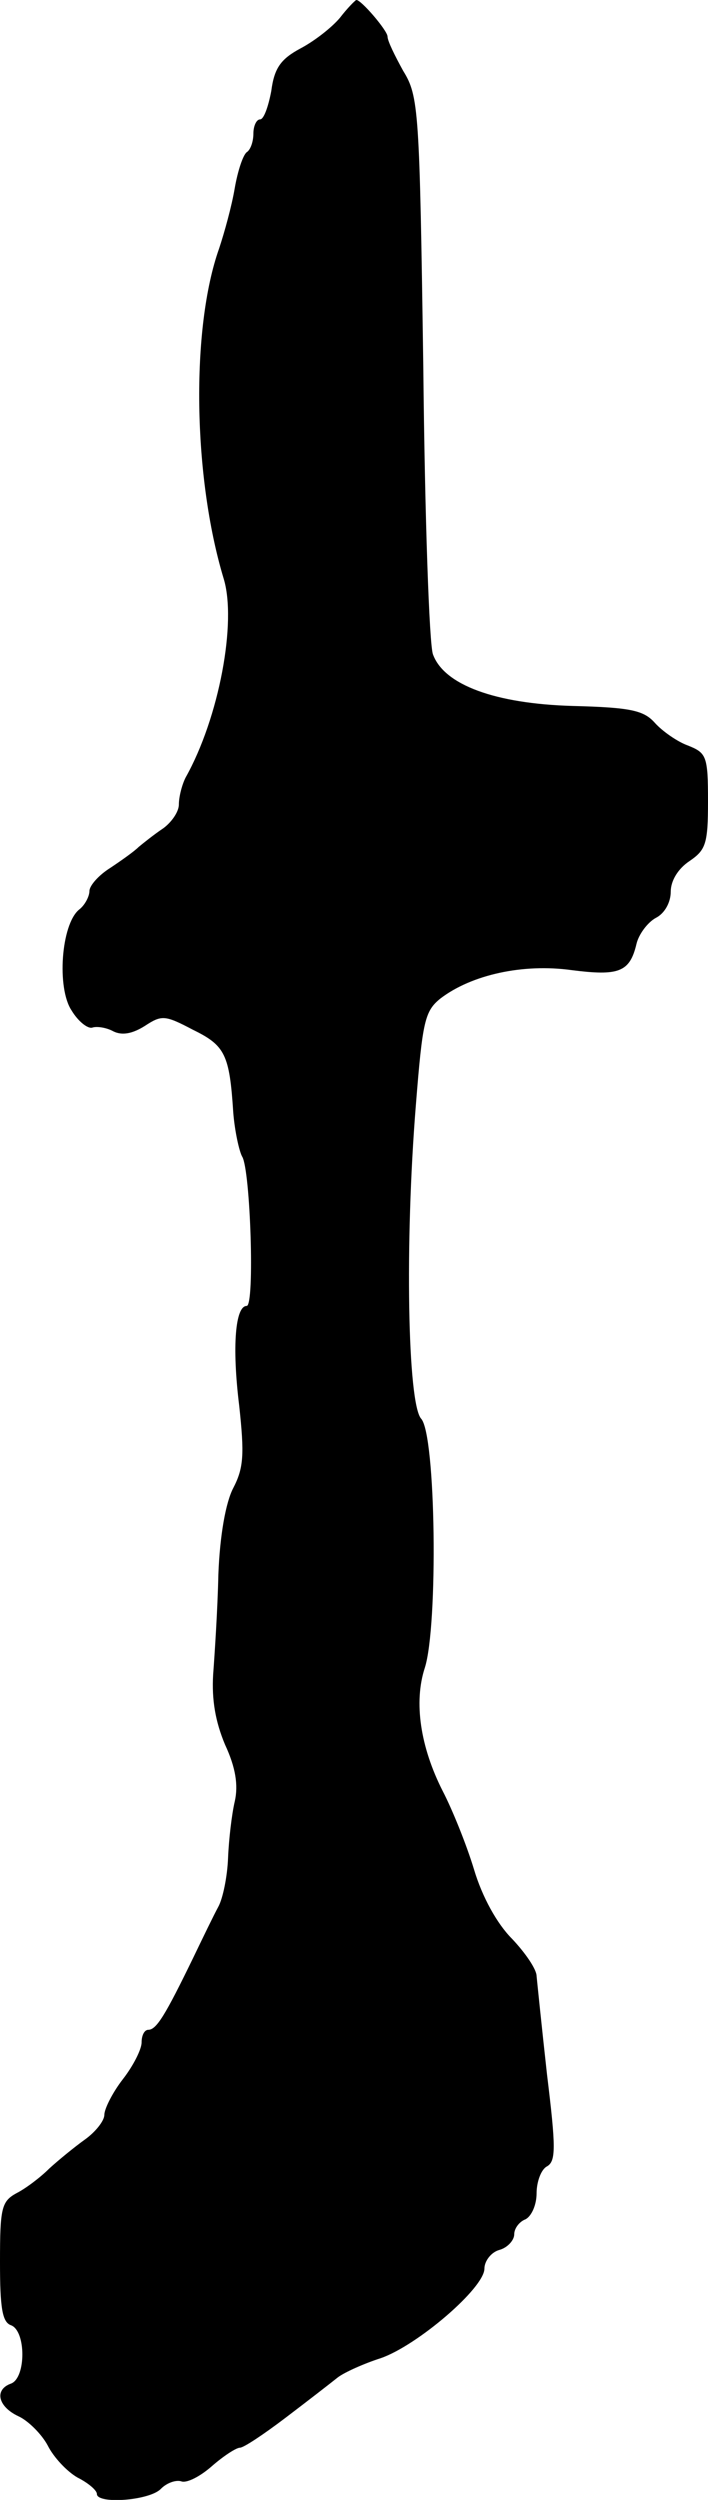<?xml version="1.0" standalone="no"?>
<!DOCTYPE svg PUBLIC "-//W3C//DTD SVG 20010904//EN"
 "http://www.w3.org/TR/2001/REC-SVG-20010904/DTD/svg10.dtd">
<svg version="1.0" xmlns="http://www.w3.org/2000/svg"
 width="95pt" height="335pt" viewBox="0 0 95 335"
 preserveAspectRatio="xMidYMid meet">
<g transform="translate(0,335) scale(0.1,-0.1)"
fill="#000000" stroke="none">
<path d="M456 3326 c-11 -13 -34 -31 -53 -41 -26 -14 -35 -26 -39 -57 -4 -21
-10 -38 -15 -38 -5 0 -9 -9 -9 -19 0 -11 -4 -22 -9 -25 -5 -4 -12 -25 -16 -48
-4 -24 -14 -60 -21 -81 -38 -107 -35 -306 6 -442 18 -58 -6 -187 -51 -267 -5
-10 -9 -26 -9 -36 0 -10 -10 -24 -21 -32 -12 -8 -27 -20 -33 -25 -6 -6 -23
-18 -38 -28 -16 -10 -28 -24 -28 -31 0 -7 -6 -19 -14 -25 -24 -20 -30 -105
-10 -135 9 -15 22 -25 28 -23 6 2 19 0 28 -5 12 -6 26 -3 42 7 23 15 27 15 65
-5 43 -21 49 -33 54 -111 2 -25 8 -52 12 -59 11 -18 17 -200 6 -200 -15 0 -20
-53 -10 -134 7 -65 6 -83 -8 -110 -10 -19 -18 -63 -20 -116 -1 -47 -5 -107 -7
-134 -2 -34 3 -63 16 -94 14 -30 18 -54 13 -76 -4 -17 -8 -51 -9 -76 -1 -25
-7 -54 -13 -65 -6 -11 -21 -42 -34 -69 -37 -76 -49 -96 -60 -96 -5 0 -9 -7 -9
-17 0 -9 -11 -31 -25 -49 -14 -18 -25 -40 -25 -48 0 -8 -12 -23 -26 -33 -14
-10 -36 -28 -48 -39 -12 -12 -32 -27 -44 -33 -20 -11 -22 -20 -22 -92 0 -62 3
-81 15 -85 20 -8 20 -70 0 -78 -23 -8 -18 -31 10 -44 13 -6 31 -24 39 -39 8
-16 26 -35 40 -43 14 -7 26 -17 26 -22 0 -14 71 -9 86 7 8 8 20 12 27 10 7 -3
25 6 41 20 16 14 33 25 38 25 5 0 32 18 61 40 29 22 60 46 70 54 9 7 36 19 58
26 49 17 139 94 139 120 0 10 9 22 20 25 11 3 20 13 20 21 0 8 7 17 15 20 8 4
15 19 15 35 0 15 6 32 14 36 12 7 12 25 0 123 -7 63 -13 122 -14 132 0 9 -15
31 -33 50 -20 20 -40 56 -51 93 -10 33 -29 80 -42 105 -30 59 -39 119 -24 165
18 56 15 313 -5 334 -18 21 -22 234 -7 420 9 113 12 126 33 143 42 32 111 47
176 38 63 -8 78 -3 87 35 3 13 15 29 26 35 12 6 20 21 20 35 0 15 10 31 25 41
22 15 25 23 25 80 0 61 -2 65 -27 75 -14 5 -34 19 -44 30 -15 17 -32 21 -111
23 -103 3 -172 28 -187 69 -5 12 -11 185 -13 384 -5 346 -6 364 -27 398 -11
20 -21 40 -21 46 0 8 -36 50 -42 49 -2 -1 -12 -11 -22 -24z"/>
</g>
</svg>
